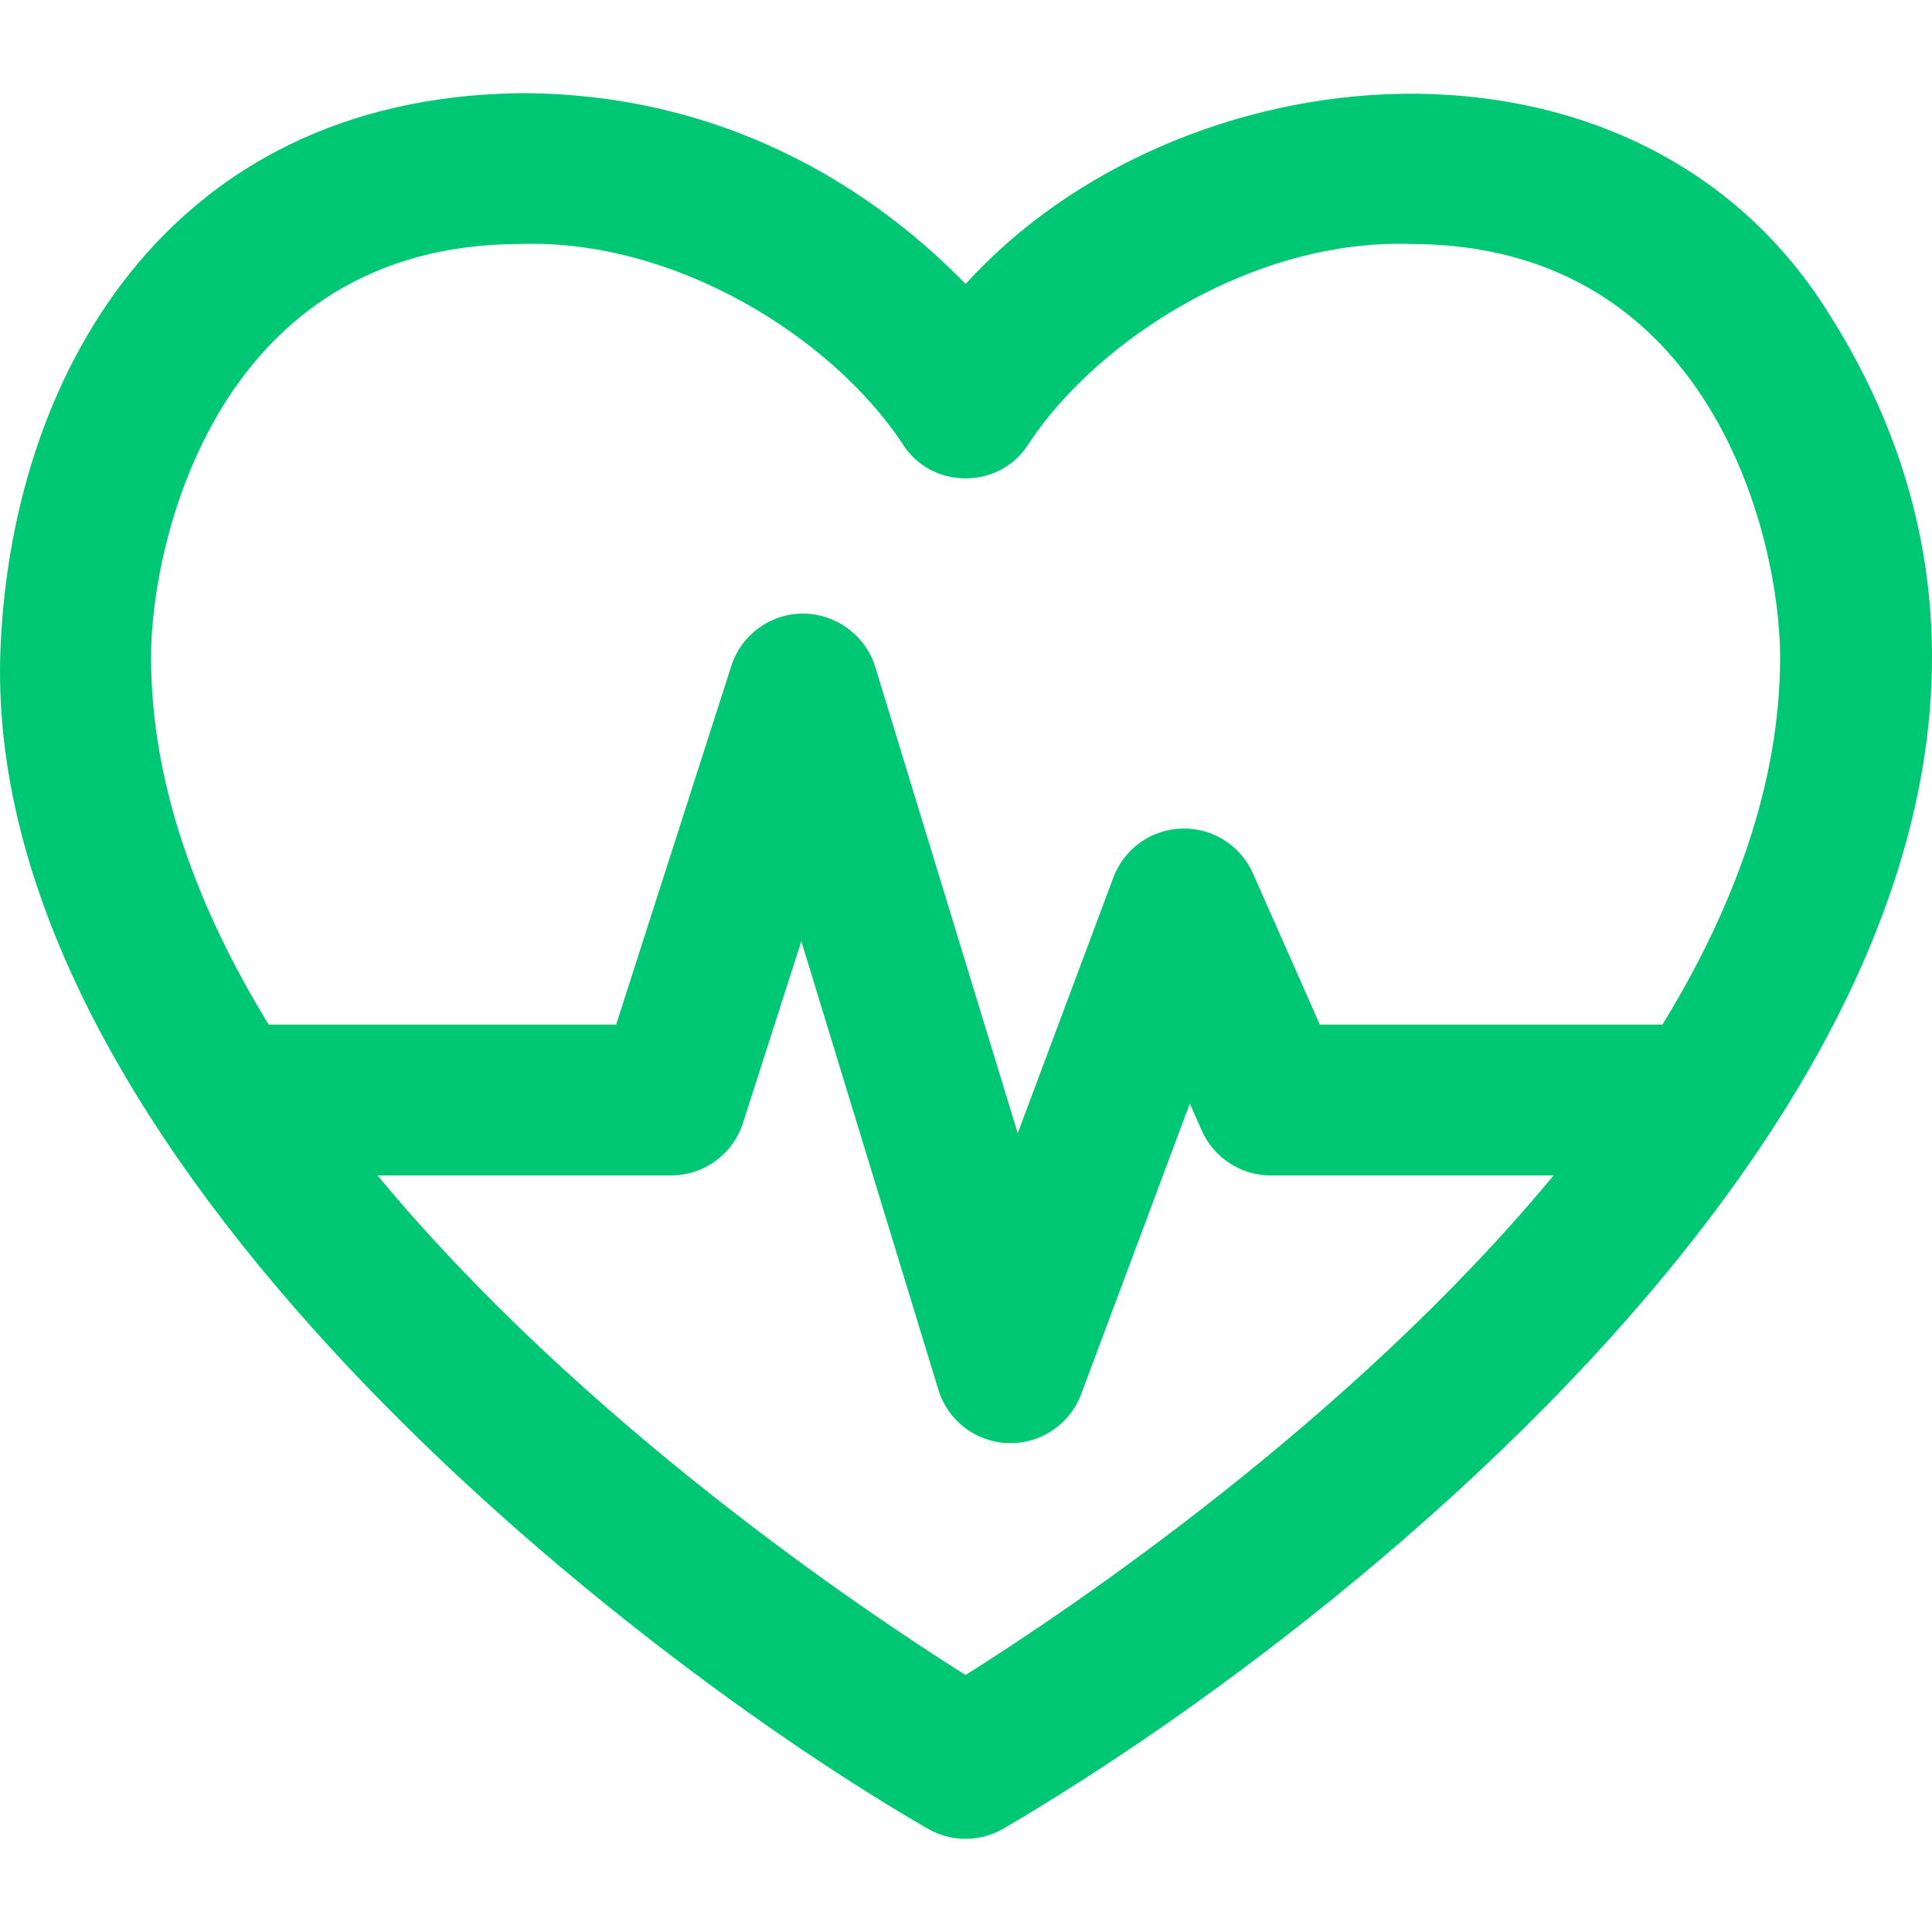 <svg style="fill: #00c774"  id="Layer_1" enable-background="new 0 0 512.332 512.332" height="512" viewBox="0 0 512.332 512.332" width="512" xmlns="http://www.w3.org/2000/svg"><g><path d="m212.973 162.705c.049 0-.048-.001 0 0z"/><path d="m483.274 80.486c-51.772-78.853-170.444-67.715-227.222-5.175-20.458-21.089-59.535-50.606-118-50.606-94.2 1.155-135.804 75.964-138.001 149.499-3.416 132.955 167.237 265.318 245.992 310.739 6.192 3.58 13.826 3.58 20.019 0 105.919-62.003 325-239.926 217.212-404.457zm-227.222 363.696c-26.828-16.891-101.837-67.133-155.934-132.478h77.857c8.69 0 16.386-5.611 19.042-13.886l15.484-48.222 36.347 118.952c2.504 8.194 9.949 13.884 18.514 14.146 8.522.273 16.355-4.955 19.346-12.985l28.818-77.057 3.159 7.141c3.202 7.24 10.374 11.91 18.291 11.91h75.012c-54.102 65.352-129.118 115.596-155.936 132.479zm184.797-172.477h-90.851l-17.732-40.09c-3.289-7.435-10.764-12.149-18.876-11.901-8.126.238-15.3 5.371-18.147 12.985l-25.359 67.809-37.782-123.648c-2.555-8.361-10.386-14.094-19.128-14.156-8.683 0-16.383 5.607-19.041 13.886l-30.542 95.114h-92.136c-18.885-30.809-31.203-63.815-31.203-97.5 0-30.457 17.606-109.5 98-109.5 40.895-1.321 82.242 24.517 101.099 52.695 7.563 12.592 26.213 12.636 33.777.038 18.688-27.991 60.047-54.071 101.124-52.731 80.394-.001 98 79.042 98 109.499 0 33.685-12.318 66.691-31.203 97.5z"/></g></svg>